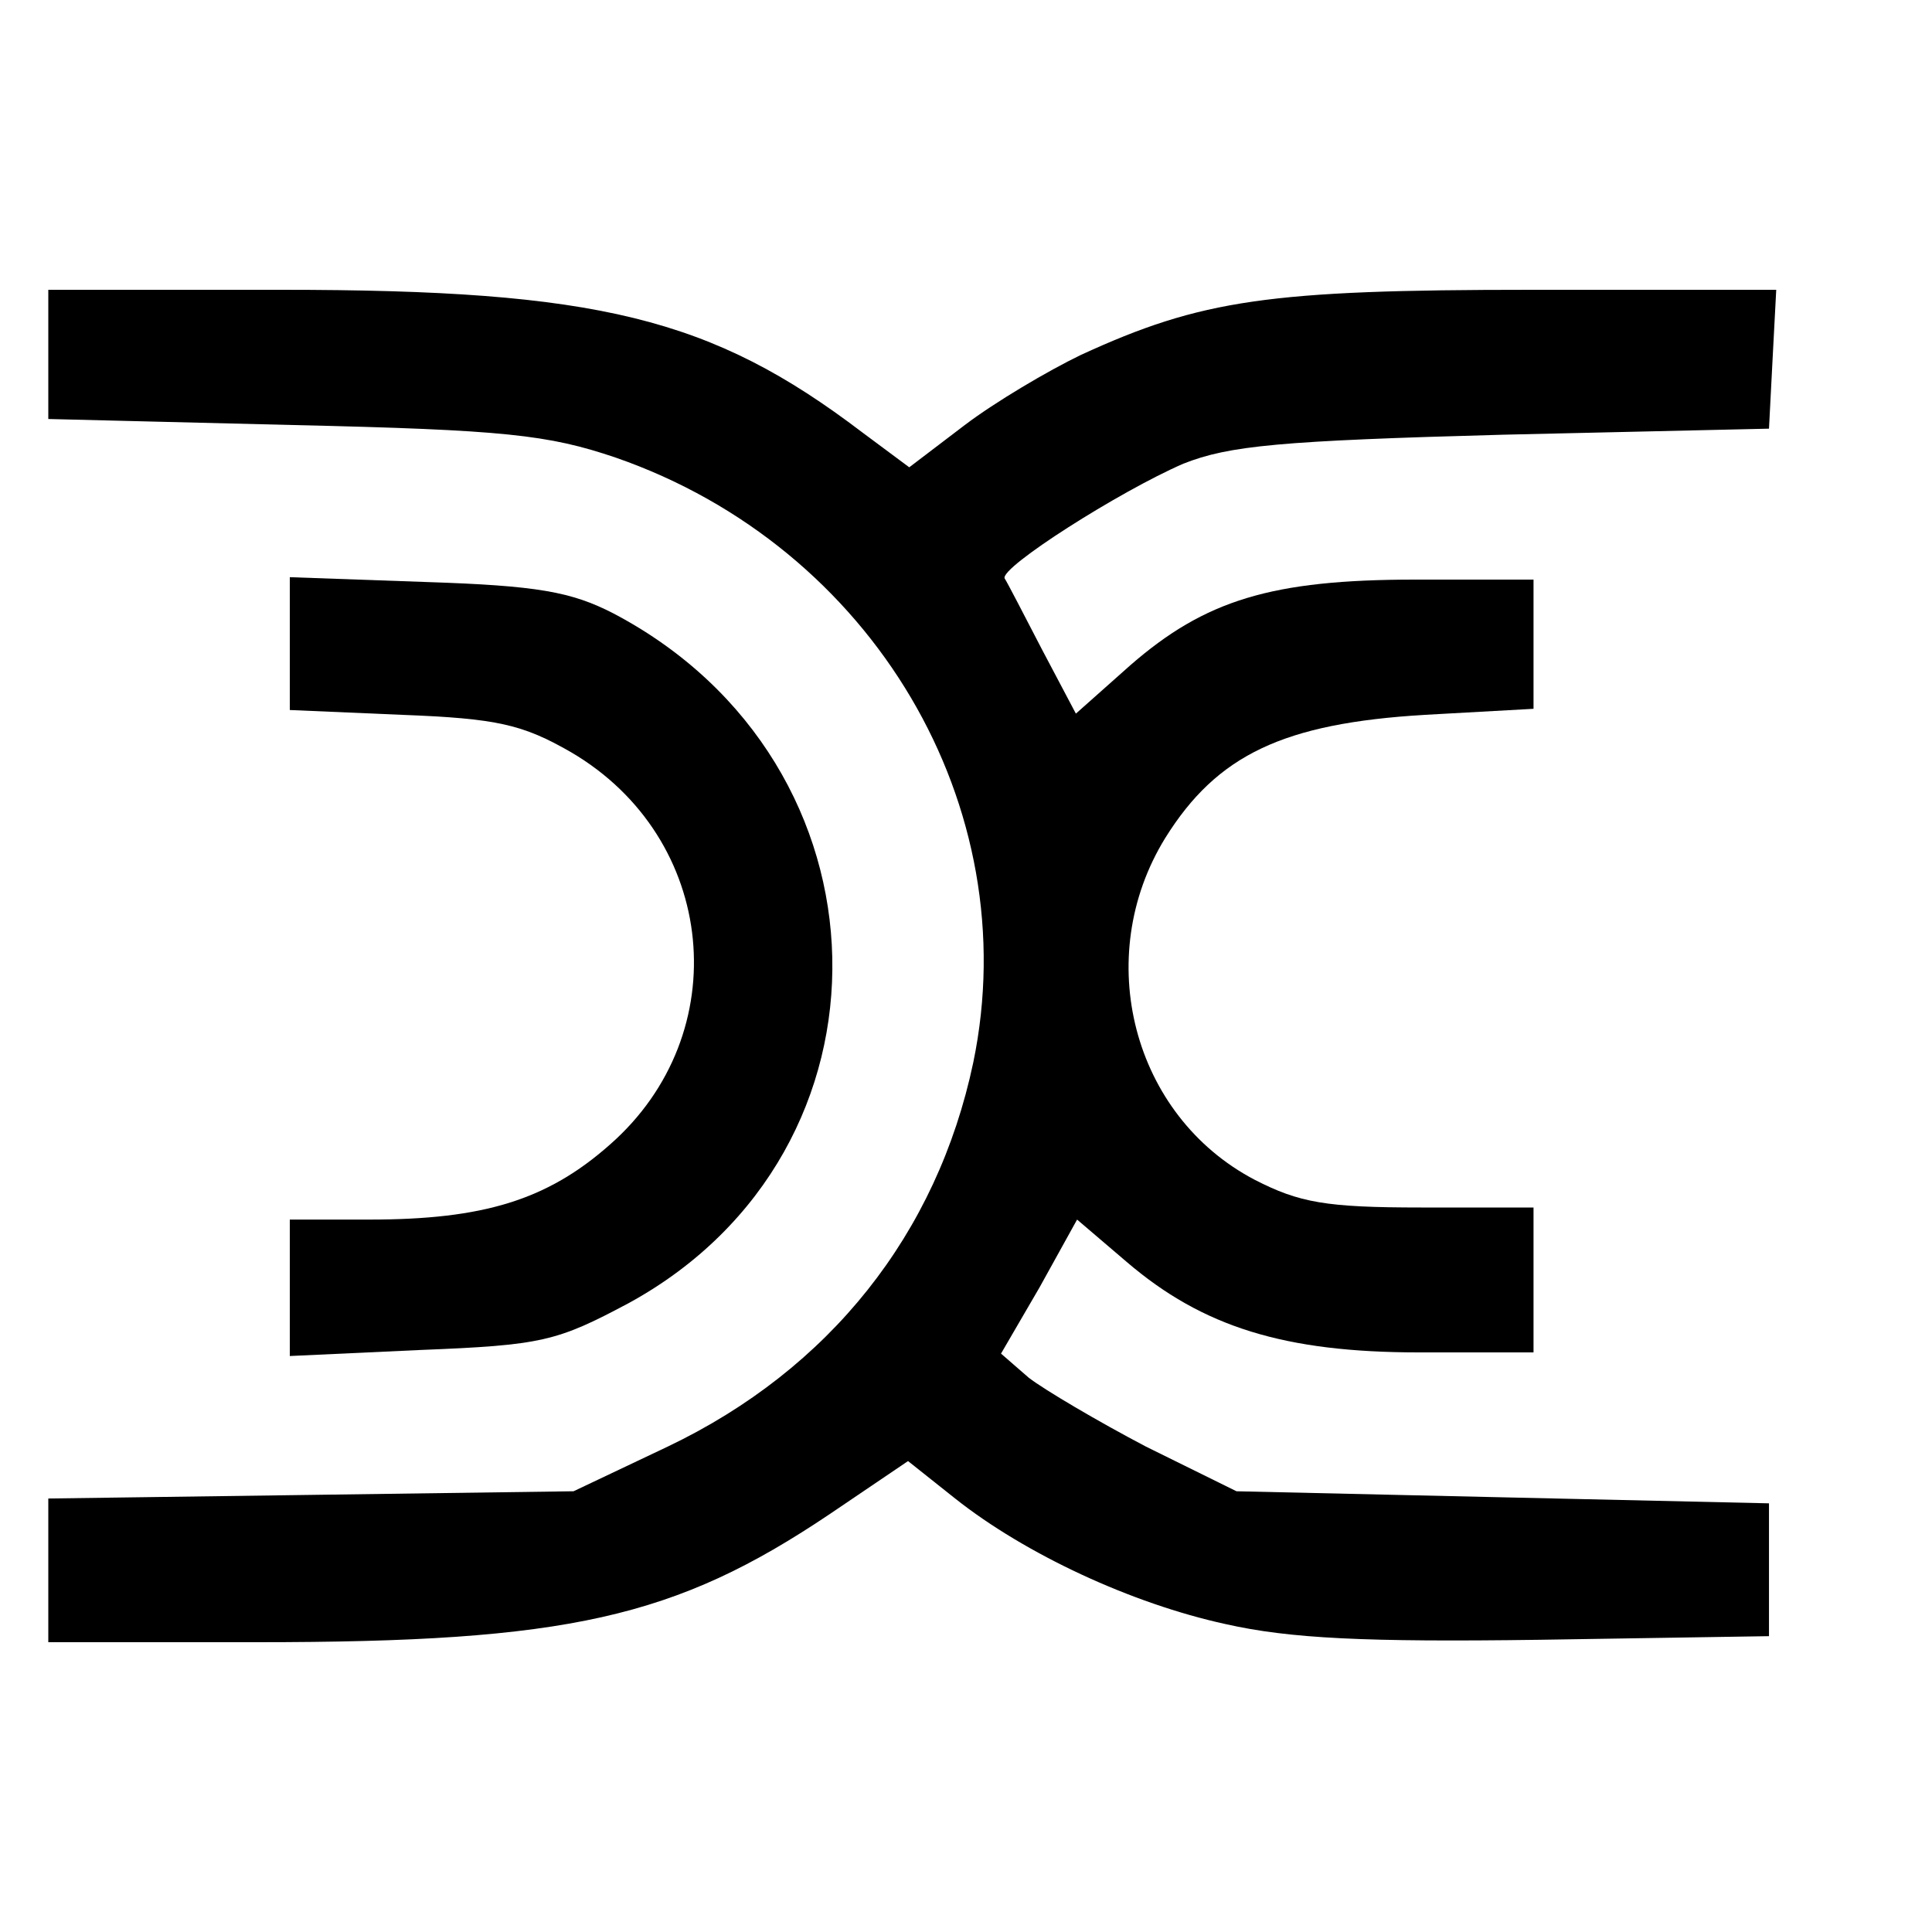 <?xml version="1.0" standalone="no"?>
<!DOCTYPE svg PUBLIC "-//W3C//DTD SVG 20010904//EN"
 "http://www.w3.org/TR/2001/REC-SVG-20010904/DTD/svg10.dtd">
<svg version="1.0" xmlns="http://www.w3.org/2000/svg"
 width="160pt" height="160pt" viewBox="0 0 160 160"
 preserveAspectRatio="xMidYMid meet">
<g transform="translate(0,160) scale(0.1,-0.1)"
fill="#000000" stroke="none">
<path d="M40 1306 l0 -53 203 -5 c175 -4 211 -8 267 -27 213 -74 340 -289 296
-501 -30 -142 -119 -254 -253 -318 l-78 -37 -217 -3 -218 -3 0 -60 0 -59 173
0 c257 0 346 20 474 106 l65 44 39 -31 c58 -46 146 -87 224 -104 53 -12 116
-15 260 -13 l190 3 0 55 0 55 -221 5 -220 5 -75 37 c-40 21 -84 47 -97 57
l-23 20 32 55 31 56 41 -35 c63 -54 131 -75 242 -75 l95 0 0 60 0 60 -93 0
c-79 0 -101 4 -138 23 -101 53 -135 184 -74 283 43 69 98 95 215 102 l90 5 0
53 0 54 -98 0 c-119 0 -174 -17 -236 -71 l-45 -40 -28 53 c-15 29 -29 56 -31
59 -4 9 95 72 148 95 38 15 80 19 265 24 l220 5 3 58 3 57 -203 0 c-217 0
-273 -8 -373 -54 -27 -13 -71 -39 -96 -58 l-46 -35 -39 29 c-125 95 -219 118
-481 118 l-193 0 0 -54z"/>
<path d="M240 1067 l0 -55 93 -4 c79 -3 100 -8 140 -31 121 -71 137 -233 32
-325 -52 -46 -105 -62 -199 -62 l-66 0 0 -56 0 -57 108 5 c101 4 113 7 173 39
230 126 223 447 -13 571 -35 18 -63 23 -155 26 l-113 4 0 -55z"/>
</g>
</svg>
